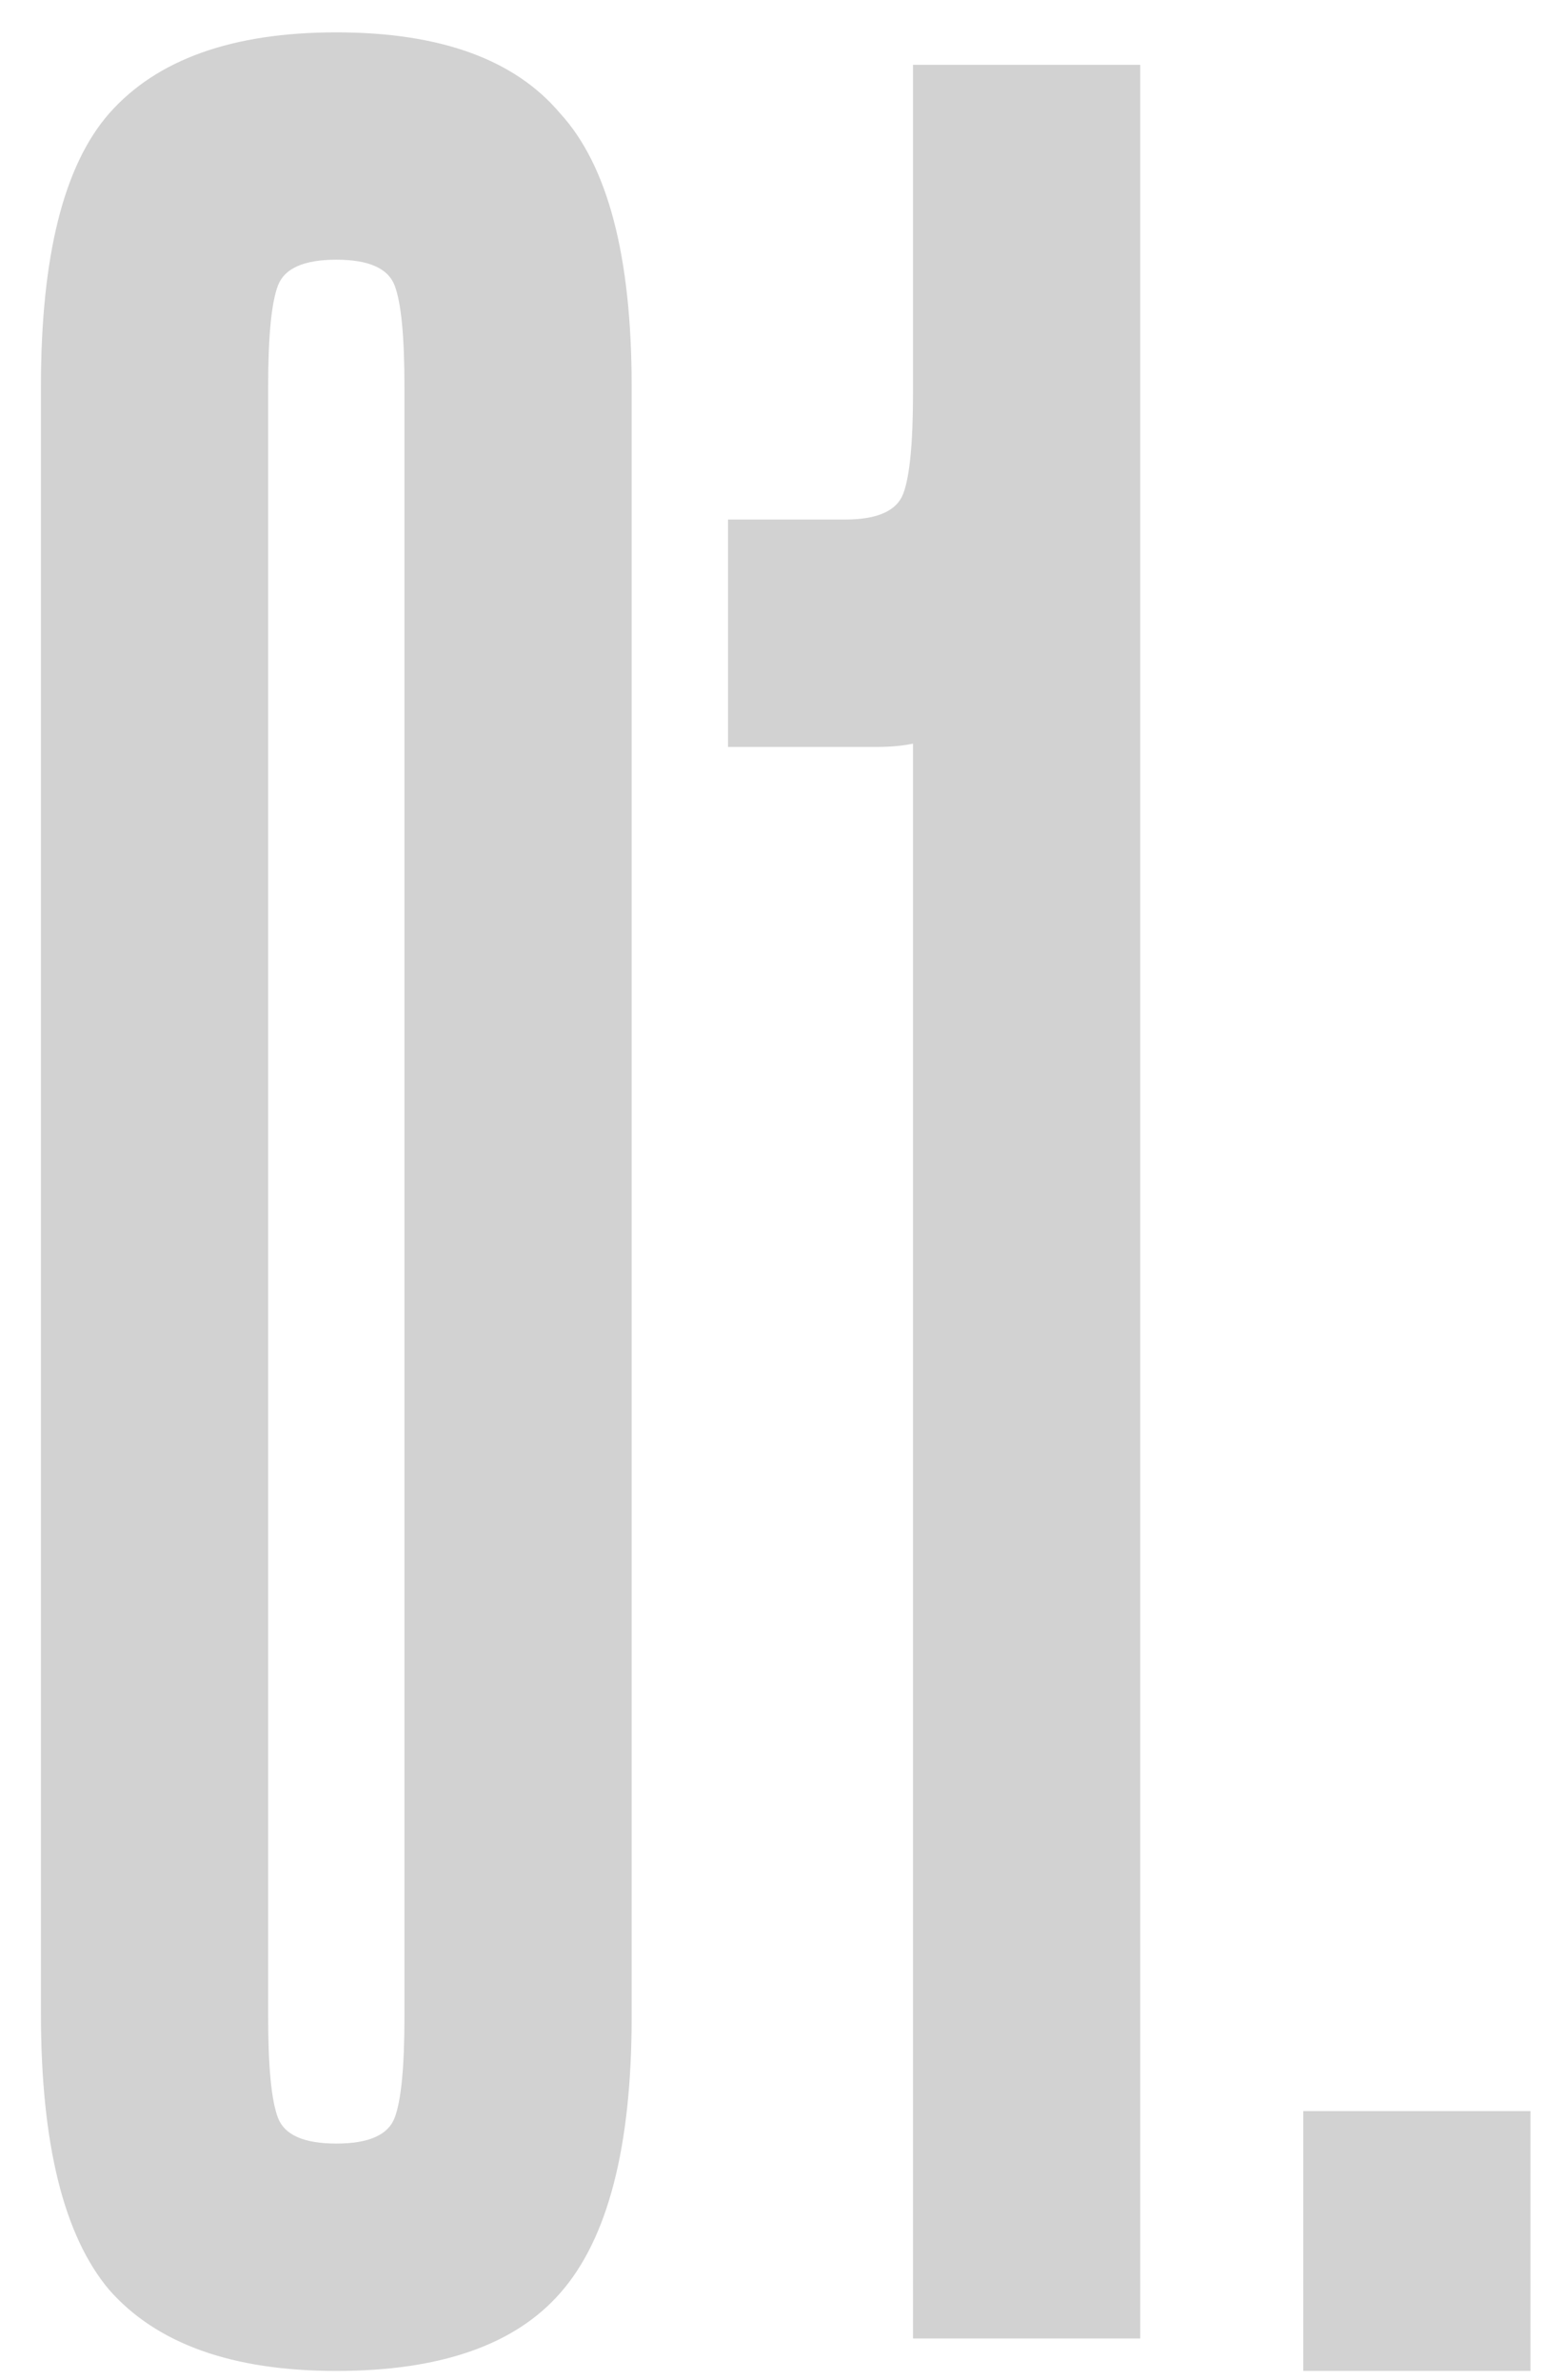 <?xml version="1.0" encoding="UTF-8"?> <svg xmlns="http://www.w3.org/2000/svg" width="37" height="57" viewBox="0 0 37 57" fill="none"> <path d="M15.137 48.3C15.137 51.411 14.567 53.615 13.426 54.911C12.337 56.156 10.548 56.778 8.059 56.778C5.57 56.778 3.755 56.13 2.614 54.833C1.525 53.537 0.981 51.333 0.981 48.222V9.253C0.981 6.142 1.525 3.964 2.614 2.719C3.755 1.423 5.57 0.775 8.059 0.775C10.548 0.775 12.337 1.423 13.426 2.719C14.567 3.964 15.137 6.142 15.137 9.253V48.3ZM9.692 9.253C9.692 8.06 9.615 7.256 9.459 6.842C9.304 6.427 8.837 6.219 8.059 6.219C7.281 6.219 6.815 6.427 6.659 6.842C6.503 7.256 6.426 8.06 6.426 9.253V48.3C6.426 49.492 6.503 50.296 6.659 50.711C6.815 51.126 7.281 51.333 8.059 51.333C8.837 51.333 9.304 51.126 9.459 50.711C9.615 50.296 9.692 49.492 9.692 48.3V9.253ZM21.879 1.552H27.324V56H21.879V17.809C21.62 17.861 21.335 17.887 21.024 17.887C20.713 17.887 20.401 17.887 20.09 17.887H17.446V12.442H20.246C21.024 12.442 21.491 12.235 21.646 11.82C21.802 11.405 21.879 10.601 21.879 9.408V1.552ZM31.231 50.555H36.676V56.778H31.231V50.555Z" fill="#D2D2D2"></path> </svg> 